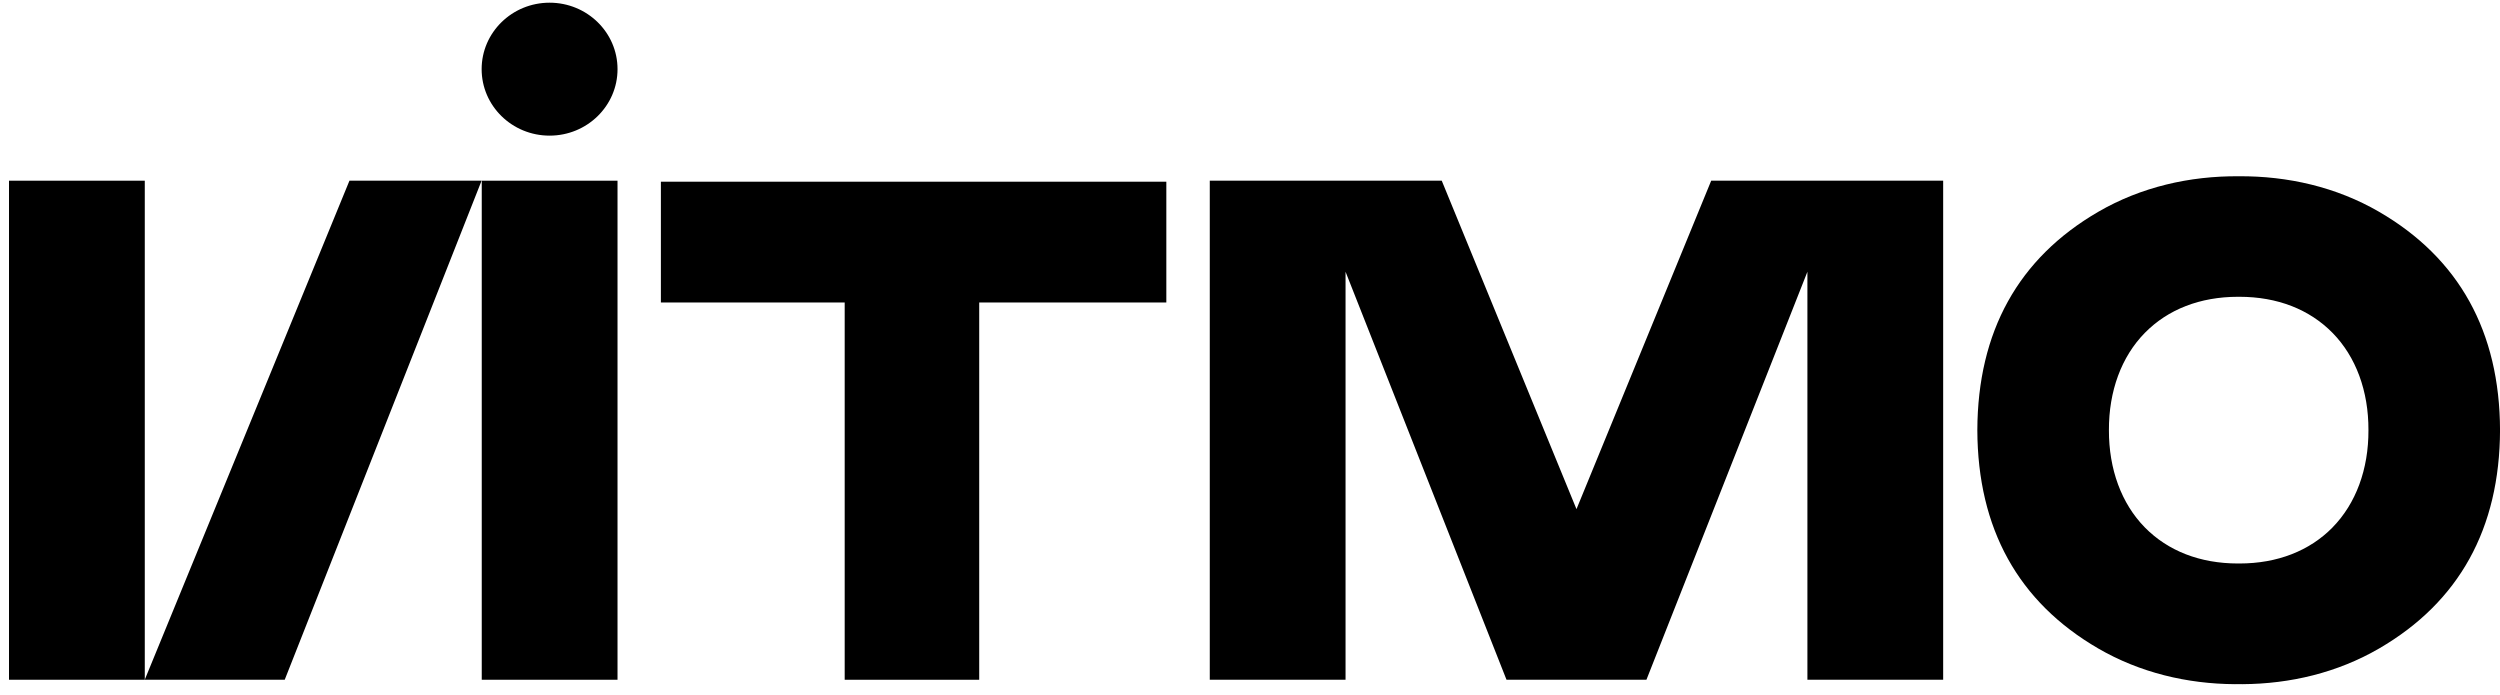 <svg width="169" height="47" viewBox="0 0 169 47" fill="none" xmlns="http://www.w3.org/2000/svg">
<path d="M169.002 29.077C168.98 22.421 166.235 17.456 160.825 14.317C157.929 12.638 154.645 11.892 151.335 11.915C148.025 11.892 144.741 12.636 141.845 14.317C136.434 17.456 133.691 22.421 133.668 29.077C133.689 35.734 136.434 40.699 141.845 43.839C144.654 45.468 147.845 46.232 151.081 46.25C151.164 46.25 151.25 46.246 151.335 46.246C151.42 46.246 151.505 46.25 151.589 46.25C154.824 46.232 158.016 45.47 160.825 43.839C166.235 40.699 168.98 35.733 169.002 29.077ZM157.683 35.653C156.118 37.245 153.945 38.089 151.399 38.092C151.377 38.092 151.358 38.092 151.337 38.092C151.315 38.092 151.296 38.092 151.274 38.092C148.728 38.089 146.555 37.247 144.99 35.653C143.41 34.043 142.554 31.715 142.563 29.079C142.552 26.442 143.408 24.112 144.99 22.503C146.553 20.911 148.726 20.067 151.274 20.063H151.289C151.305 20.063 151.319 20.063 151.335 20.063C151.351 20.063 151.365 20.063 151.381 20.063H151.395C153.943 20.065 156.116 20.909 157.68 22.503C159.261 24.112 160.118 26.442 160.107 29.079C160.118 31.715 159.261 34.043 157.68 35.653H157.683Z" fill="black"/>
<path d="M44.676 12.283V20.448H57.101V45.952H66.195V20.448H78.844V12.283H44.676Z" fill="black"/>
<path d="M41.744 12.215H32.566V45.951H41.744V12.215Z" fill="black"/>
<path d="M9.787 12.215H0.609V45.951H9.787V12.215Z" fill="black"/>
<path d="M23.623 12.215L9.785 45.951H19.247L32.555 12.215H23.623Z" fill="black"/>
<path d="M115.677 12.215L106.57 34.418L97.462 12.215H81.781V45.951H90.959V18.37L101.84 45.951H111.299L122.181 18.37V45.951H131.358V12.215H115.677Z" fill="black"/>
<path d="M37.152 0.182C34.614 0.182 32.559 2.195 32.559 4.675C32.559 7.156 34.614 9.169 37.152 9.169C39.689 9.169 41.745 7.157 41.745 4.675C41.745 2.193 39.689 0.182 37.152 0.182Z" fill="black"/>
</svg>
